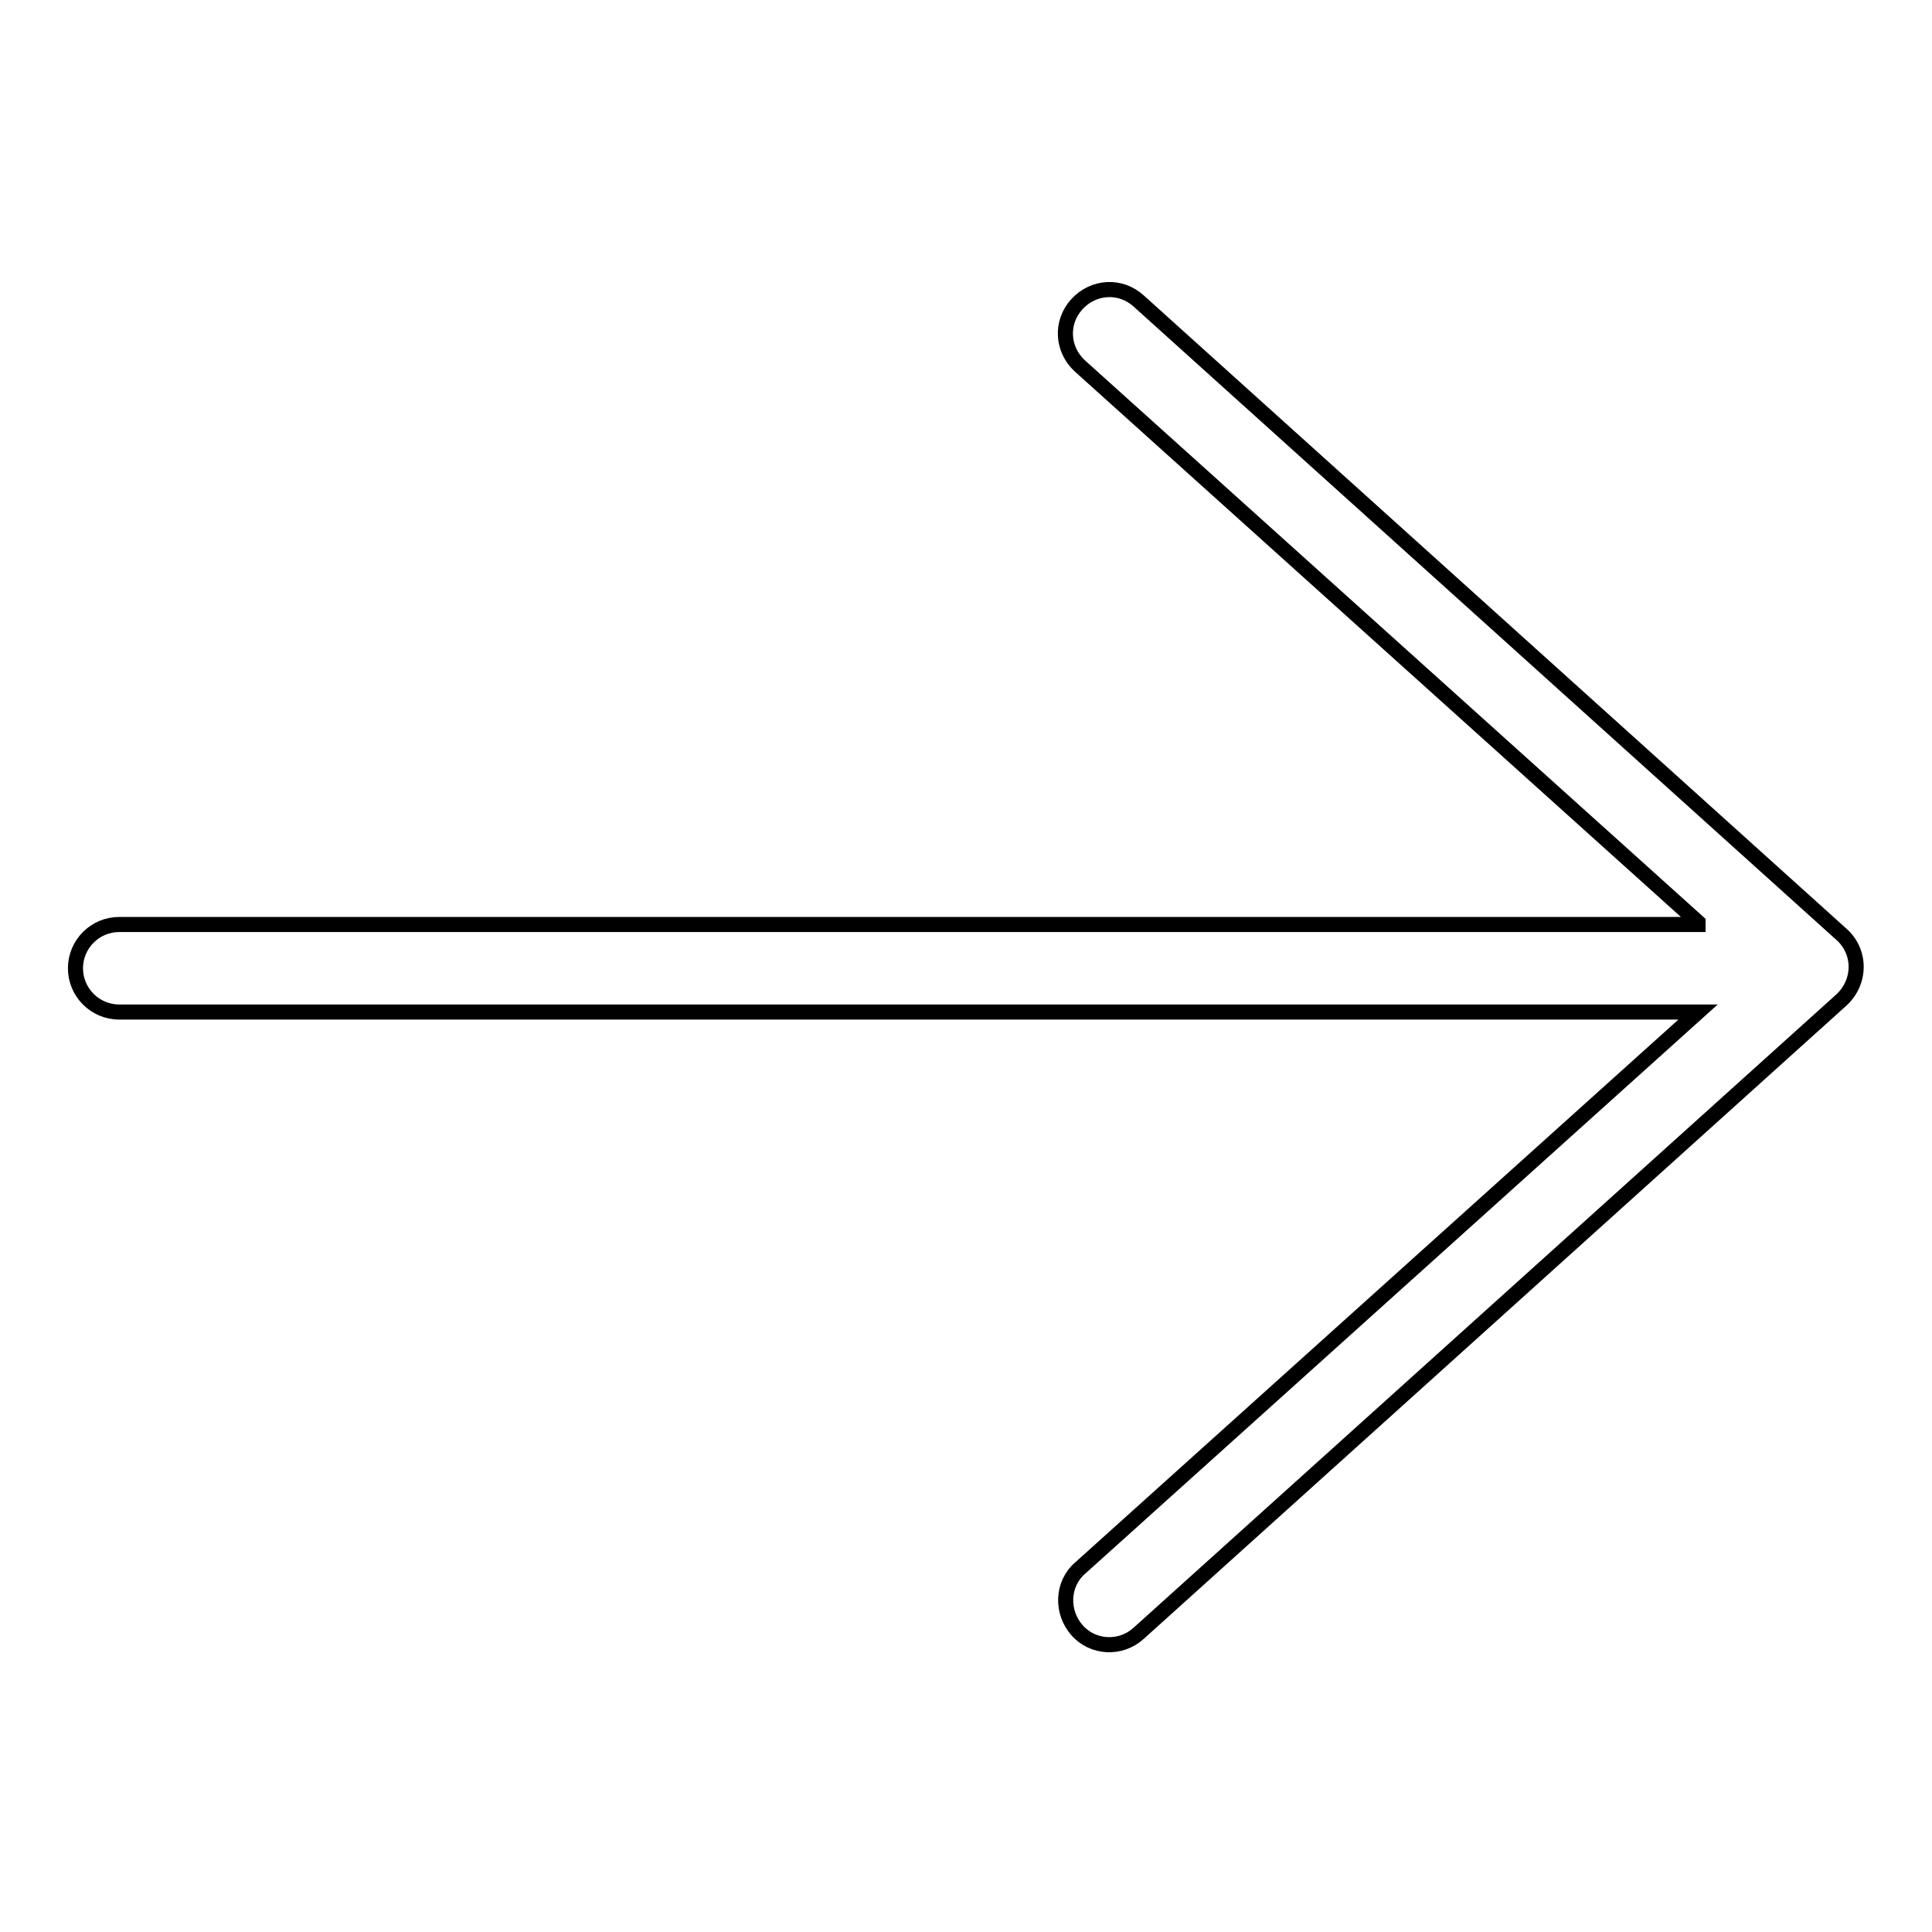 <?xml version="1.0" encoding="utf-8"?>
<!-- Svg Vector Icons : http://www.onlinewebfonts.com/icon -->
<!DOCTYPE svg PUBLIC "-//W3C//DTD SVG 1.1//EN" "http://www.w3.org/Graphics/SVG/1.1/DTD/svg11.dtd">
<svg version="1.1" xmlns="http://www.w3.org/2000/svg" xmlns:xlink="http://www.w3.org/1999/xlink" x="0px" y="0px" viewBox="0 0 256 256" enable-background="new 0 0 256 256" xml:space="preserve">
<g> <path stroke-width="2" fill-opacity="0" stroke="#000000"  d="M225,122.2l-81.9-73.7c-2.4-2.2-2.6-5.8-0.4-8.2s5.8-2.6,8.2-0.4l93.1,83.9c2.6,2.3,2.6,6.3,0,8.7 l-93.1,83.9c-2.4,2.2-6.1,2-8.2-0.4s-2-6.1,0.4-8.2l81.9-73.7H15.8c-3.2,0-5.8-2.6-5.8-5.8c0-3.2,2.6-5.8,5.8-5.8H225L225,122.2z" /></g>
</svg>